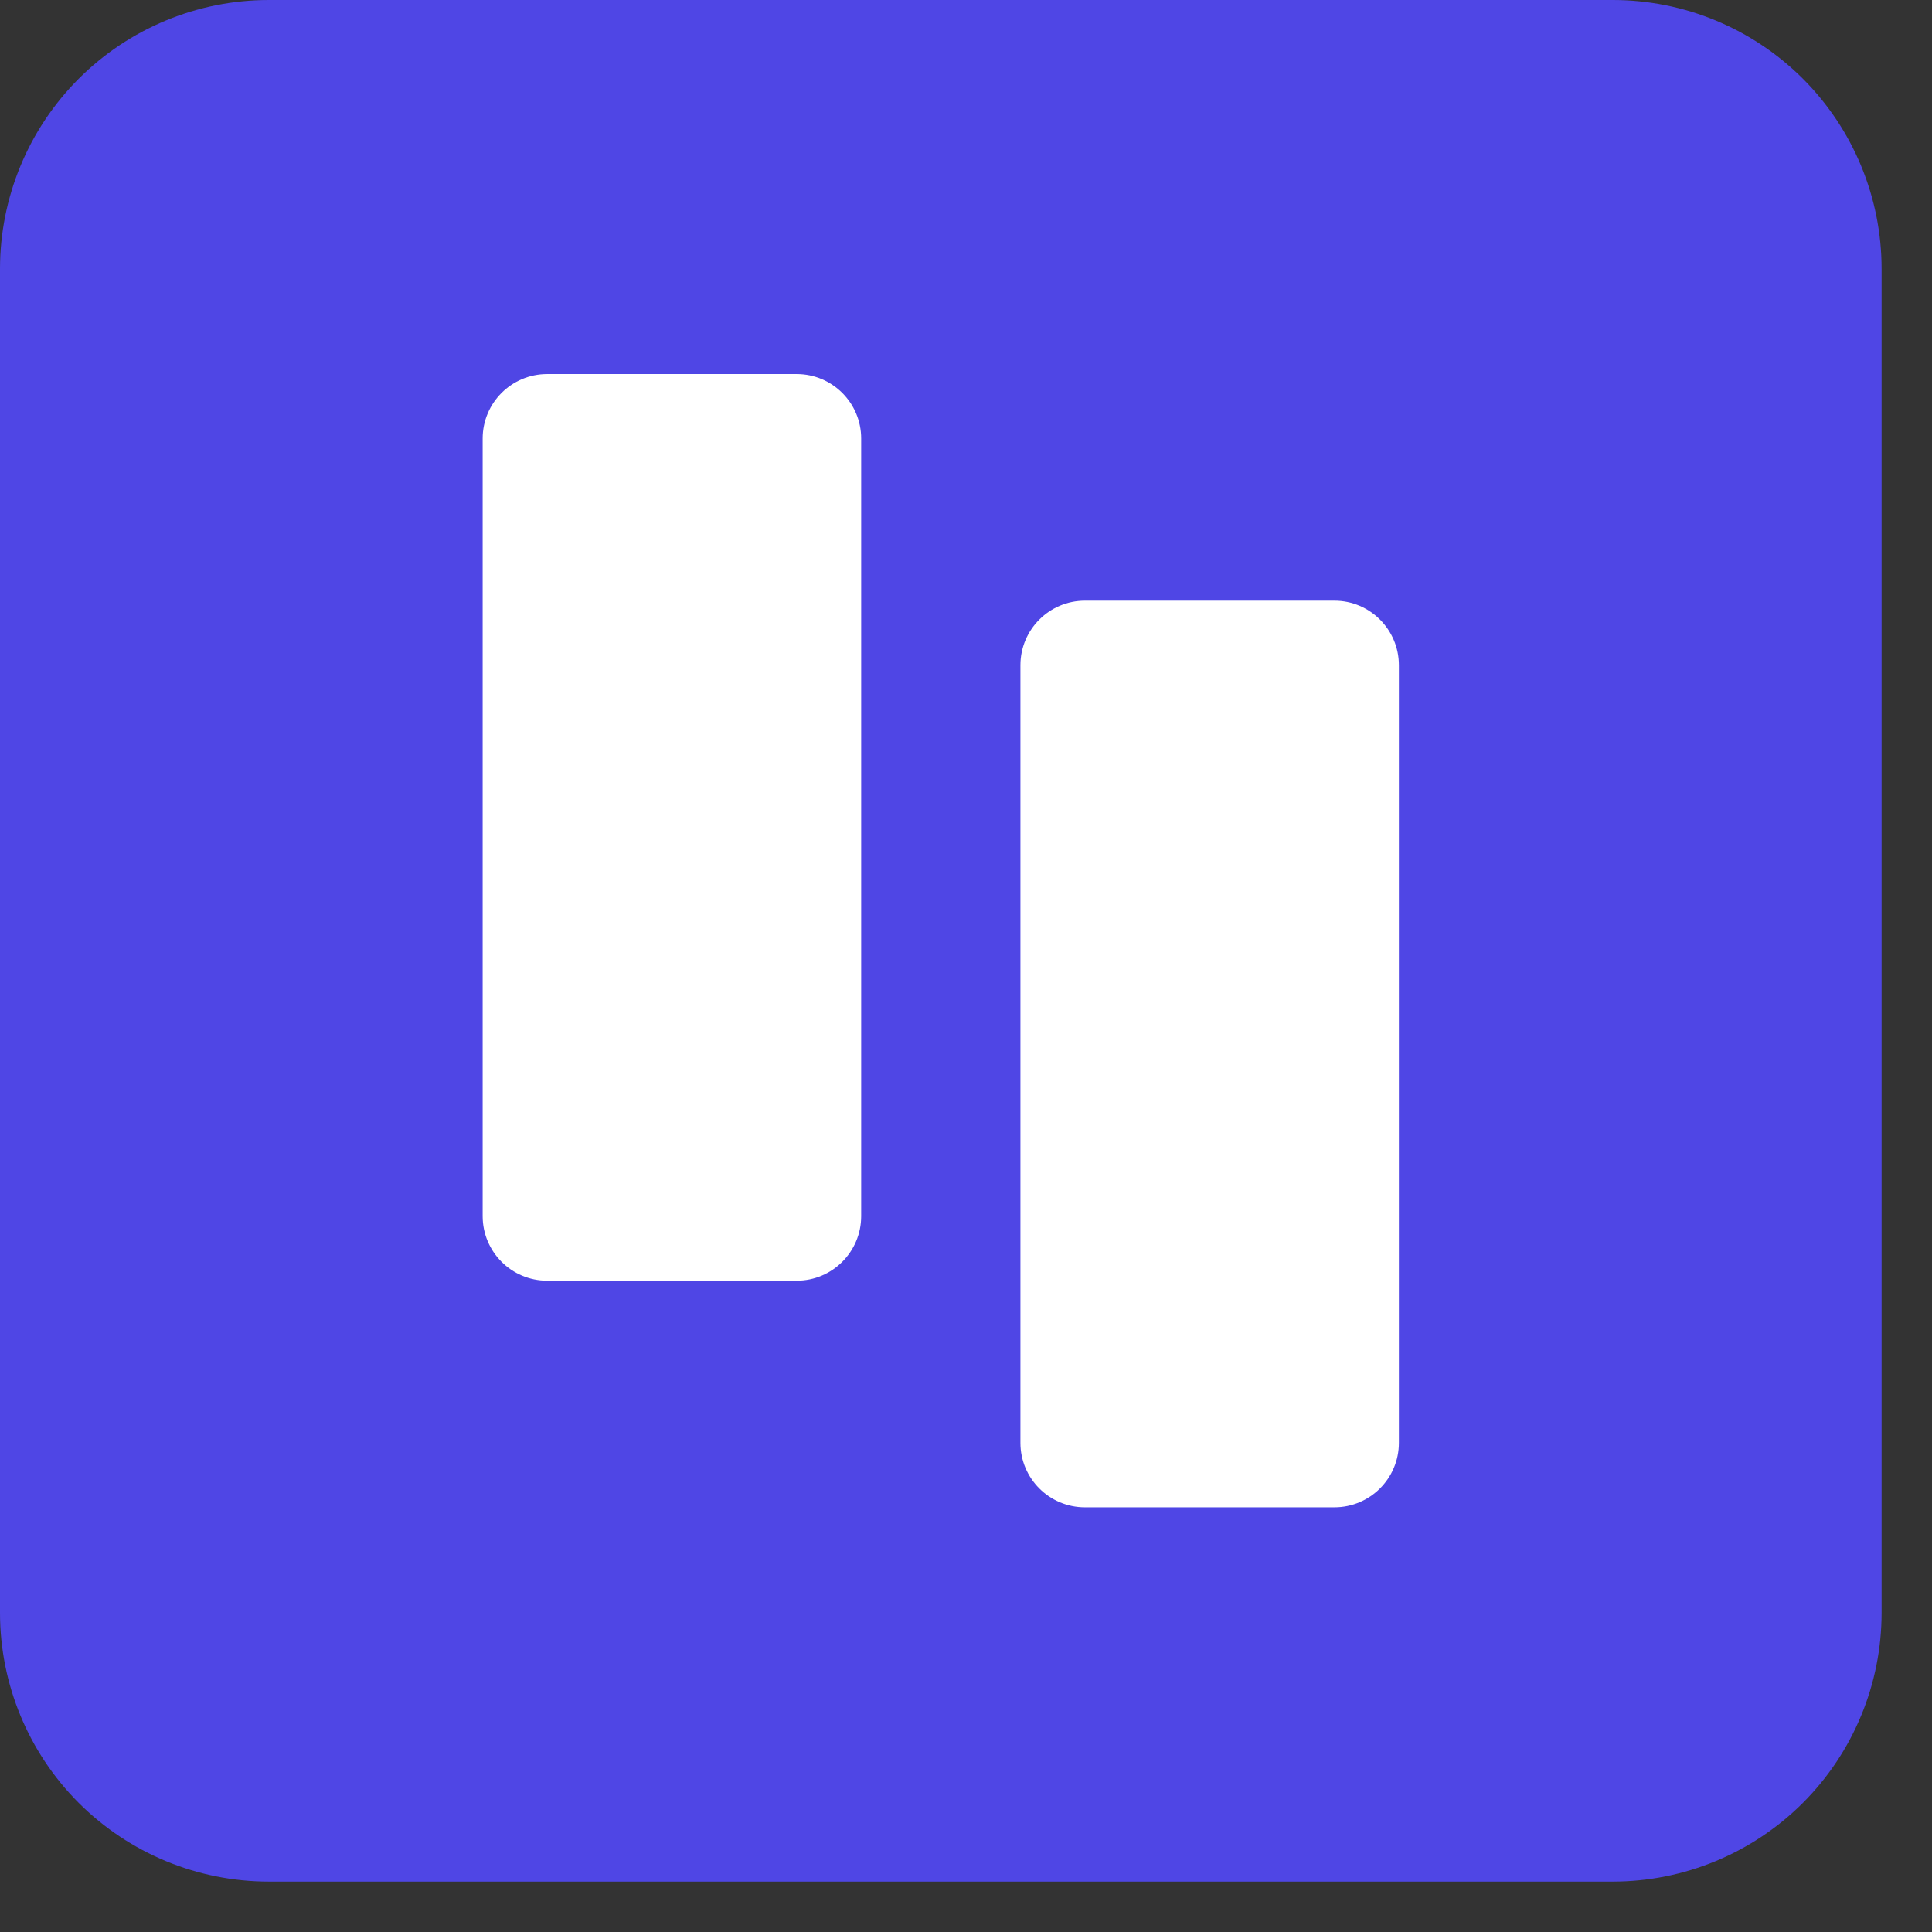 <?xml version="1.0" encoding="UTF-8" standalone="no"?>
<!DOCTYPE svg PUBLIC "-//W3C//DTD SVG 1.1//EN" "http://www.w3.org/Graphics/SVG/1.1/DTD/svg11.dtd">
<svg width="100%" height="100%" viewBox="0 0 23 23" version="1.1" xmlns="http://www.w3.org/2000/svg" xmlns:xlink="http://www.w3.org/1999/xlink" xml:space="preserve" xmlns:serif="http://www.serif.com/" style="fill-rule:evenodd;clip-rule:evenodd;stroke-linejoin:round;stroke-miterlimit:2;">
    <rect x="0" y="0" width="23" height="23" fill="#333333" stroke="none"/>
    <g transform="matrix(0.64,0,0,0.64,0,0)">
        <rect id="favicon" x="0" y="0" width="35" height="35" style="fill:none;"/>
        <clipPath id="_clip1">
            <rect id="favicon1" serif:id="favicon" x="0" y="0" width="35" height="35"/>
        </clipPath>
        <g clip-path="url(#_clip1)">
            <path d="M35,5C35,3.674 34.473,2.402 33.536,1.464C32.598,0.527 31.326,-0 30,-0L5,-0C3.674,-0 2.402,0.527 1.464,1.464C0.527,2.402 -0,3.674 -0,5L-0,30C-0,31.326 0.527,32.598 1.464,33.536C2.402,34.473 3.674,35 5,35L30,35C31.326,35 32.598,34.473 33.536,33.536C34.473,32.598 35,31.326 35,30L35,5Z" style="fill:rgb(79,70,229);"/>
            <g transform="matrix(1,0,0,0.949,-74.117,-1.383)">
                <path d="M88.936,8.789C89.599,8.789 90.136,9.355 90.136,10.053L90.136,25.295C90.136,25.994 89.599,26.56 88.936,26.56L84.295,26.56C83.632,26.56 83.095,25.994 83.095,25.295L83.095,10.053C83.095,9.355 83.632,8.789 84.295,8.789L88.936,8.789ZM98.938,13.231C99.601,13.231 100.138,13.798 100.138,14.496L100.138,29.738C100.138,30.436 99.601,31.002 98.938,31.002L94.298,31.002C93.635,31.002 93.098,30.436 93.098,29.738L93.098,14.496C93.098,13.798 93.635,13.231 94.298,13.231L98.938,13.231Z" style="fill:white;"/>
            </g>
        </g>
    </g>
</svg>
